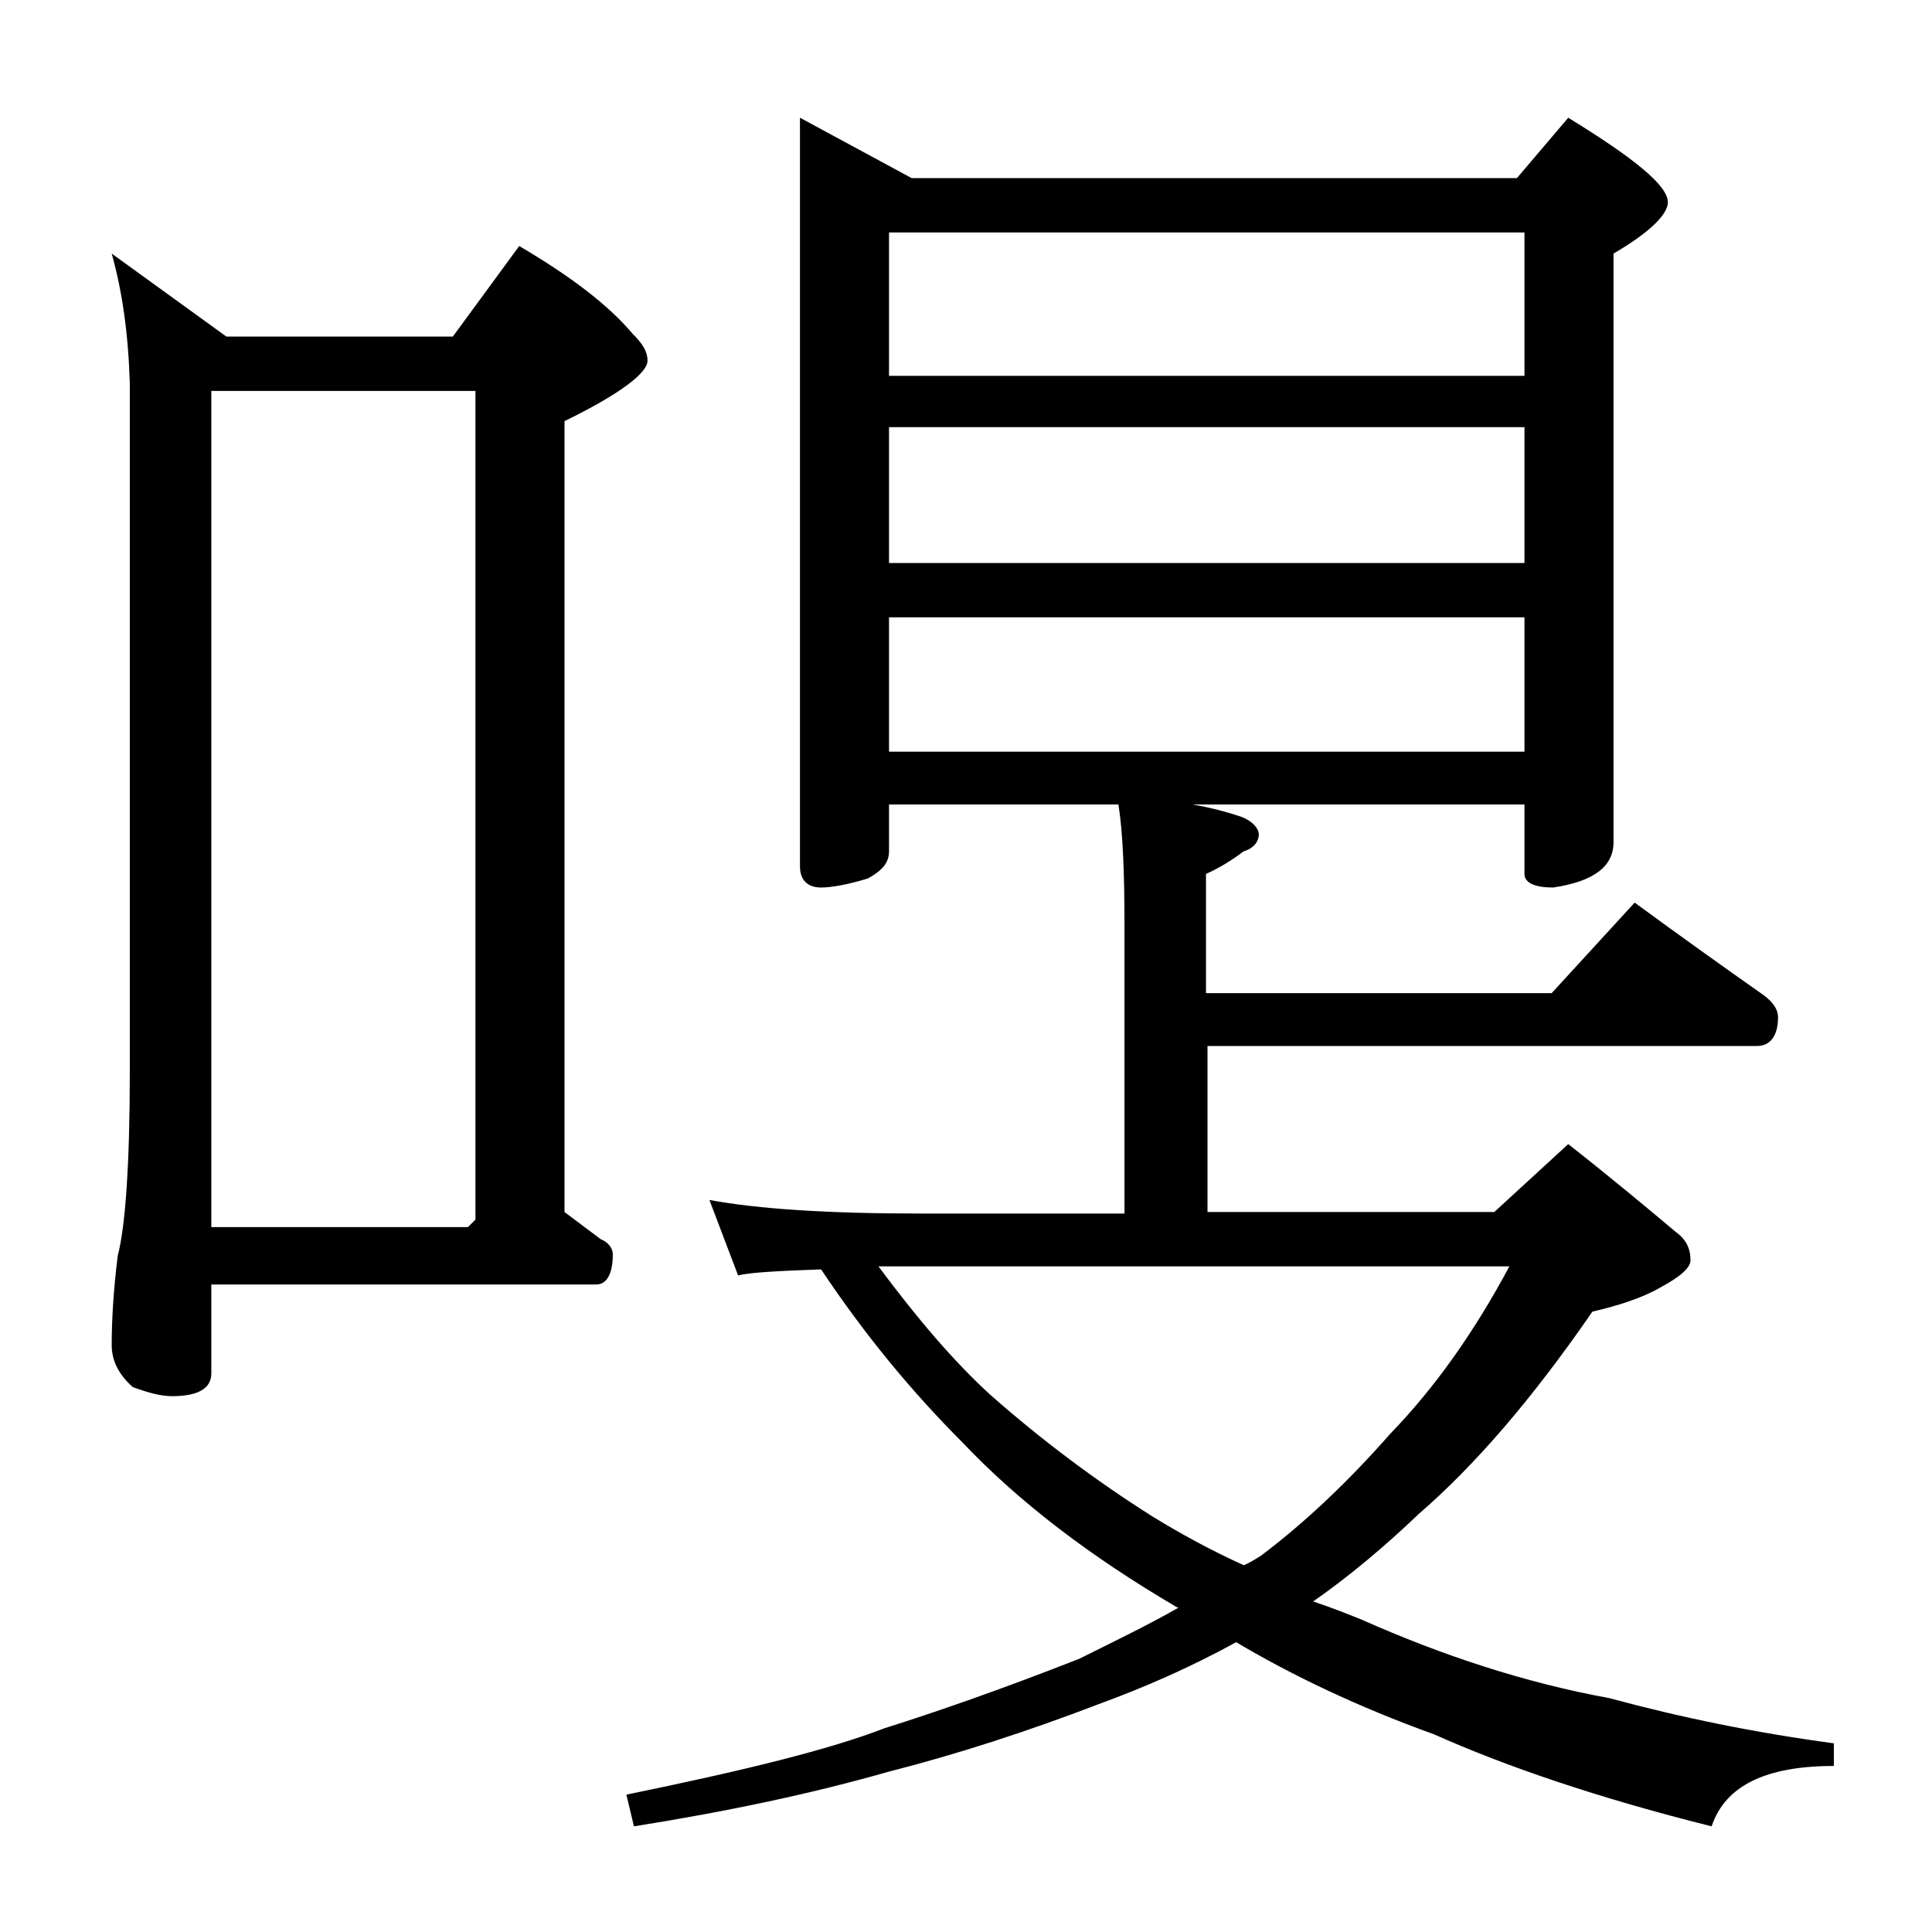 <?xml version="1.0" encoding="utf-8"?>
<!-- Generator: Adobe Illustrator 18.0.0, SVG Export Plug-In . SVG Version: 6.00 Build 0)  -->
<!DOCTYPE svg PUBLIC "-//W3C//DTD SVG 1.1//EN" "http://www.w3.org/Graphics/SVG/1.1/DTD/svg11.dtd">
<svg version="1.1" id="Layer_1" xmlns="http://www.w3.org/2000/svg" xmlns:xlink="http://www.w3.org/1999/xlink" x="0px" y="0px"
	 viewBox="0 0 128 128" enable-background="new 0 0 128 128" xml:space="preserve">
<path d="M7.4,16.8l7.6,5.5h15l4.4-6c3.4,2,5.9,3.9,7.5,5.8c0.7,0.7,1,1.2,1,1.8c0,0.8-1.8,2.2-5.5,4v52.4c0.8,0.6,1.6,1.2,2.4,1.8
	c0.5,0.2,0.8,0.6,0.8,1c0,1.3-0.4,2-1.1,2H14v5.9c0,1-0.9,1.5-2.6,1.5c-0.7,0-1.5-0.2-2.6-0.6c-0.9-0.8-1.4-1.7-1.4-2.8
	c0-1.5,0.1-3.5,0.4-5.9c0.5-1.9,0.8-6,0.8-12.2V25.4C8.5,22.1,8.1,19.3,7.4,16.8z M14,81.3h17l0.5-0.5V25.9H14V81.3z M53,7.8l7.4,4
	h40.1l3.4-4c4.4,2.7,6.6,4.5,6.6,5.6c0,0.8-1.2,2-3.6,3.4v39c0,1.6-1.3,2.6-4,3c-1.2,0-1.9-0.3-1.9-0.9v-4.6H79
	c1.2,0.2,2.3,0.5,3.2,0.8c0.8,0.3,1.2,0.8,1.2,1.2s-0.3,0.9-1,1.1c-0.8,0.6-1.6,1.1-2.5,1.5v7.9h22.9l5.5-6c3,2.2,5.8,4.2,8.5,6.1
	c0.7,0.5,1,1,1,1.5c0,1.2-0.5,1.9-1.4,1.9H80v11h19l4.9-4.5c2.8,2.2,5.2,4.2,7.1,5.8c0.7,0.5,1,1.1,1,1.9c0,0.5-0.7,1.1-2,1.8
	c-1.2,0.7-2.8,1.2-4.5,1.6c-4,5.8-7.8,10.2-11.5,13.4c-2.3,2.2-4.7,4.2-7,5.8c1.2,0.4,2.2,0.8,3.2,1.2c5.4,2.4,10.9,4.2,16.4,5.2
	c4.8,1.3,9.7,2.3,14.9,3v1.5c-4.5,0-7.2,1.3-8.1,4c-7.6-1.9-13.7-4-18.4-6.1c-5-1.8-9.4-3.9-13.1-6.1c-3.1,1.7-6.1,3-9.1,4.1
	c-4.7,1.8-9.3,3.3-14,4.5c-4.9,1.4-10.5,2.6-16.8,3.6l-0.5-2.1c7.8-1.6,13.5-3,17.1-4.4c3.5-1.1,7.8-2.6,12.9-4.6
	c2.2-1.1,4.5-2.2,6.6-3.4H78c-5.8-3.4-10.5-7-14.2-10.9c-3.5-3.5-6.6-7.3-9.4-11.5c-2.8,0.1-4.7,0.2-5.5,0.4l-1.9-5
	c3.2,0.6,7.9,0.9,13.9,0.9h13.6V61.4c0-3.5-0.1-6.2-0.4-8.1H58.9v3.1c0,0.8-0.5,1.3-1.4,1.8c-1.3,0.4-2.4,0.6-3.1,0.6
	c-0.9,0-1.4-0.5-1.4-1.4V7.8z M58.2,83.9c2.6,3.5,5,6.3,7.4,8.5c3.4,3,7,5.7,10.8,8.1c1.8,1.1,3.8,2.2,6,3.2
	c0.5-0.2,0.9-0.5,1.1-0.6c2.8-2.1,5.7-4.8,8.6-8.1c3-3.1,5.6-6.8,7.9-11.1H60.9C59.9,83.9,59,83.9,58.2,83.9z M58.9,24.9H101v-9.5
	H58.9V24.9z M58.9,37.3H101v-9H58.9V37.3z M58.9,49.8H101v-8.9H58.9V49.8z"/>
</svg>
